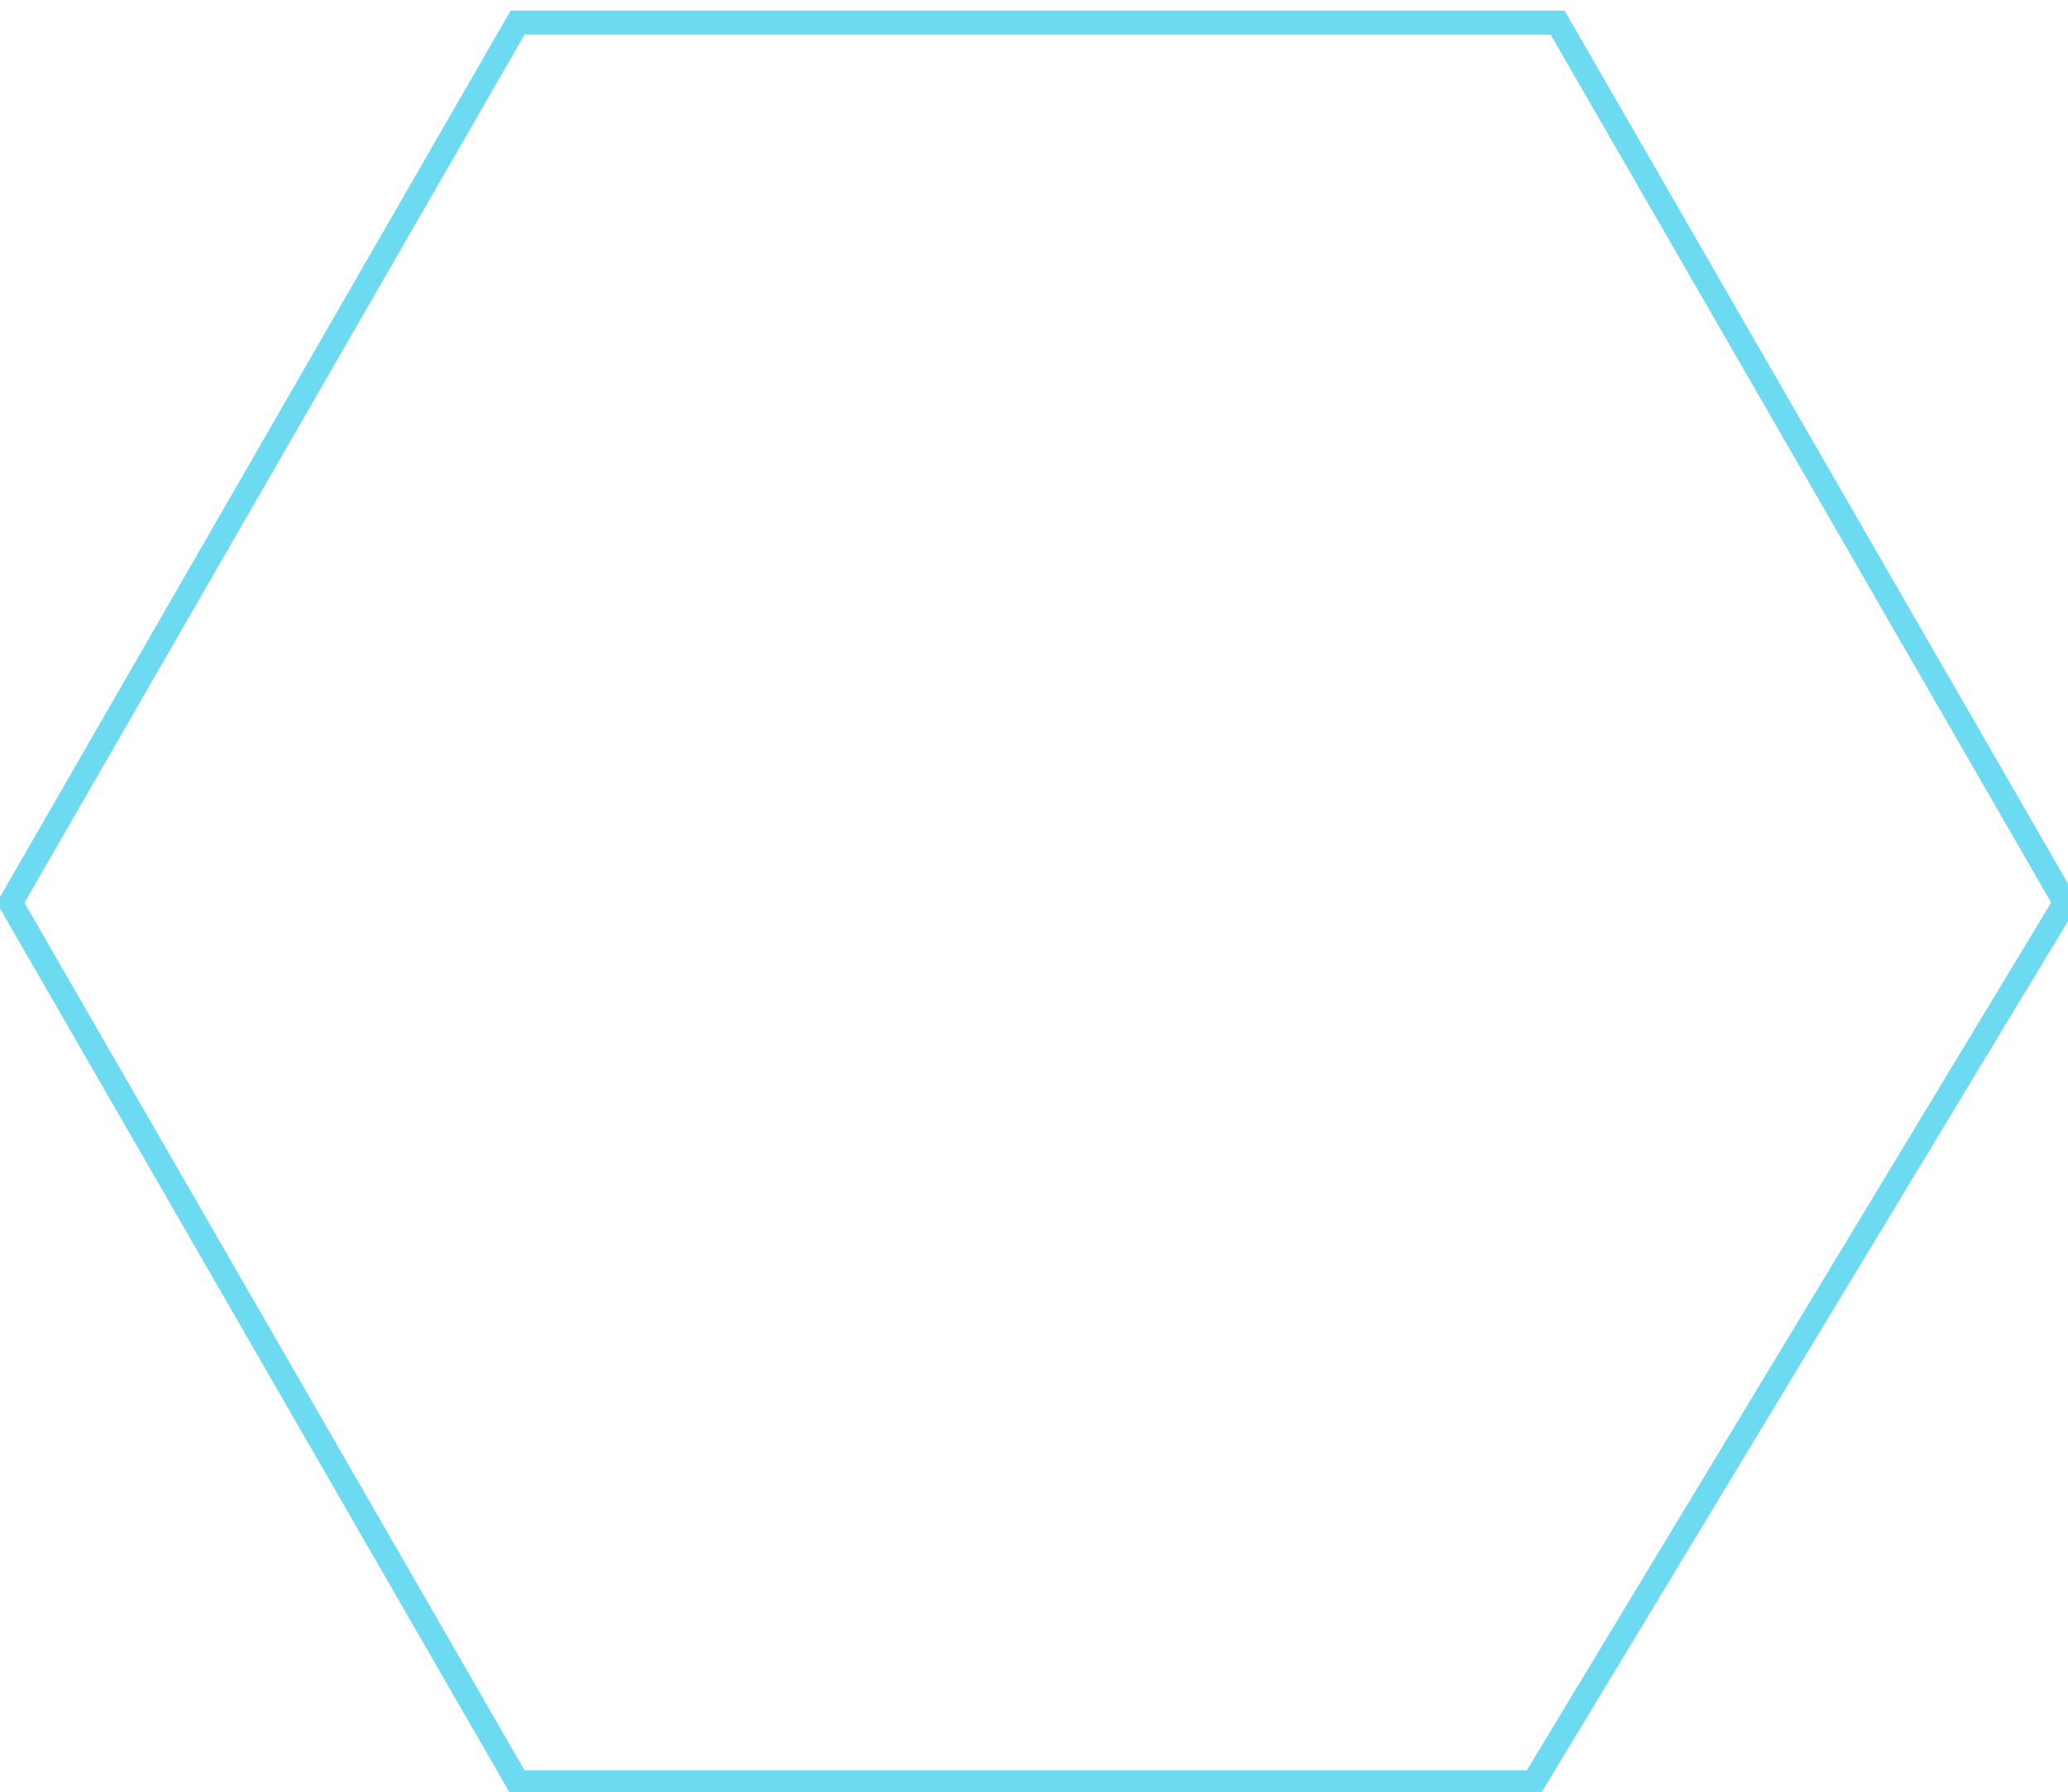 <?xml version="1.0" encoding="UTF-8"?> <svg xmlns="http://www.w3.org/2000/svg" version="1.1" viewBox="0 0 430.3 372.8"><defs><style> .cls-1 { stroke-width: 4px; } .cls-1, .cls-2 { fill: none; isolation: isolate; stroke: #6cdaf1; stroke-miterlimit: 10; } .cls-2 { stroke-width: 5px; } .cls-3 { display: none; } </style></defs><g><g id="_Слой_2" data-name="Слой_2" class="cls-3"><g id="_Слой_2-2" data-name="_Слой_2"><polyline class="cls-1" points="-523.4 372 -892.8 372 -1000 186.4 -892.8 1 -523.4 1 -48 1"></polyline><polyline class="cls-1" points="-48 1 321.4 1 429.2 186.4 321.4 372 -48 372 -529.4 372.5"></polyline></g></g><g id="_Слой_3" data-name="Слой_3"><g id="_Слой_2-3" data-name="_Слой_2"><polygon class="cls-2" points="324.1 4.7 429.7 187.8 319.1 370.8 107.7 370.8 2.2 187.8 107.7 4.7 324.1 4.7"></polygon></g></g></g></svg> 